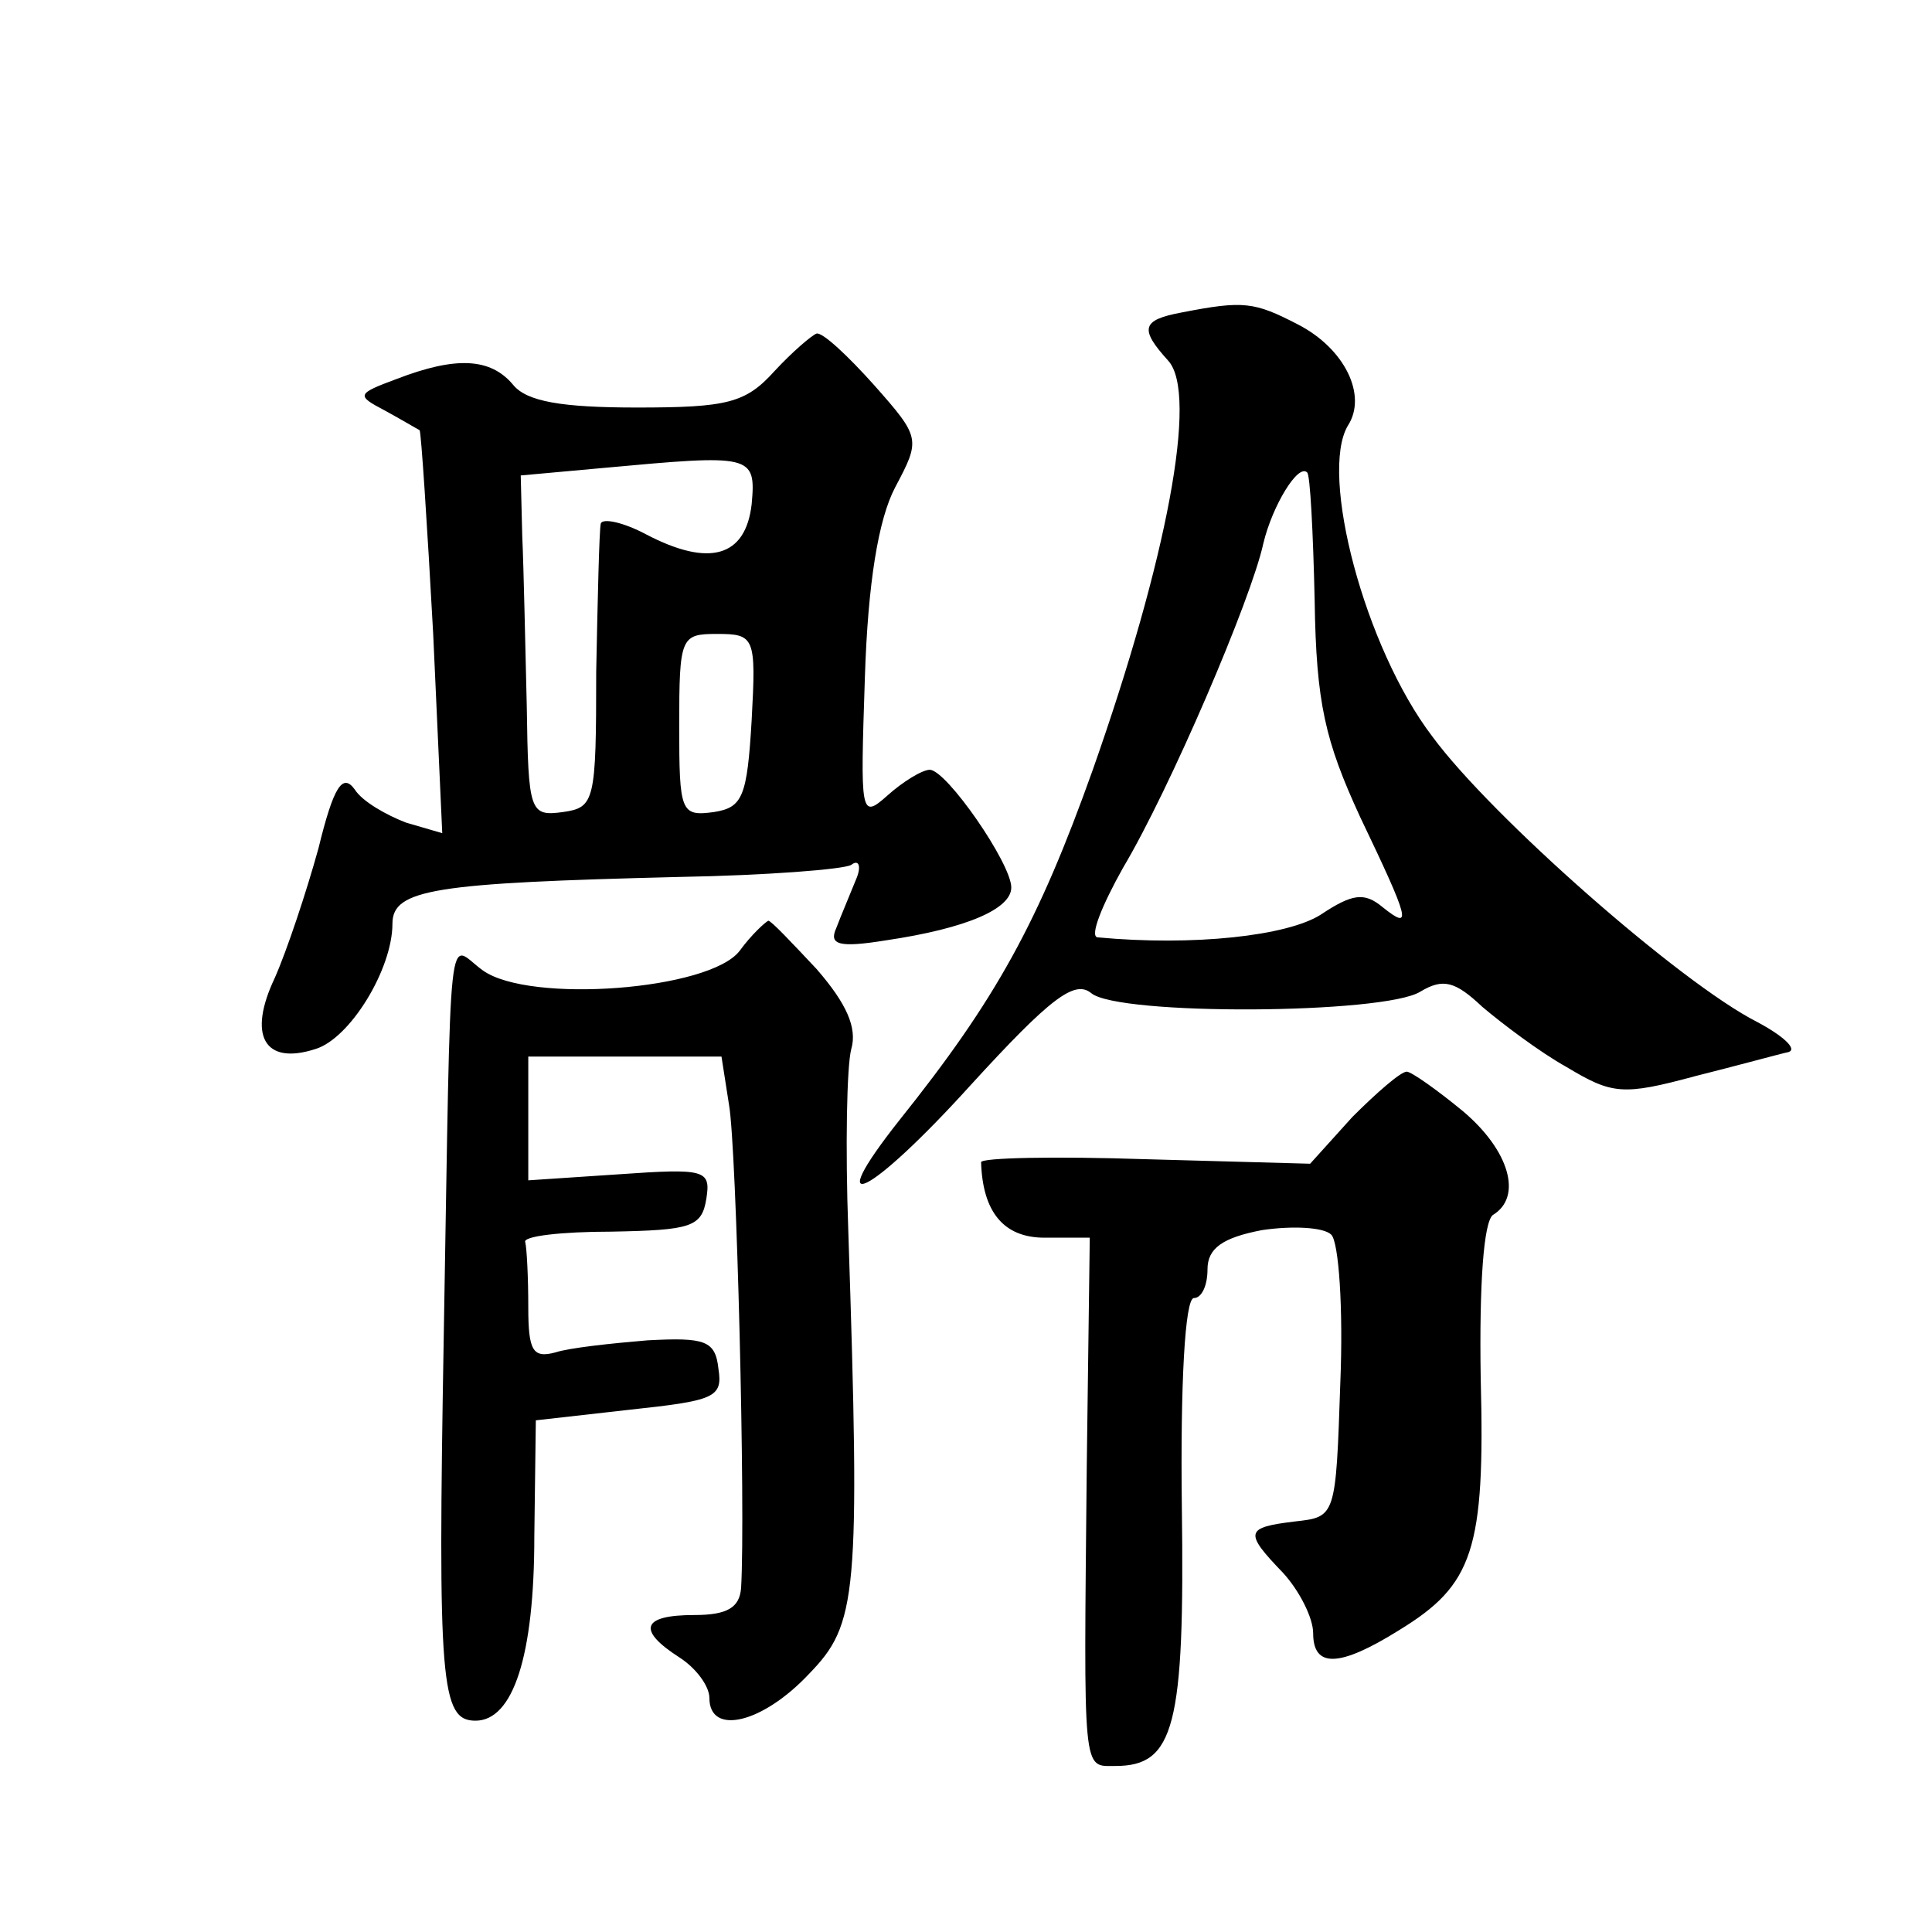 <?xml version="1.0" standalone="no"?>
<!DOCTYPE svg PUBLIC "-//W3C//DTD SVG 20010904//EN"
 "http://www.w3.org/TR/2001/REC-SVG-20010904/DTD/svg10.dtd">
<svg version="1.0" xmlns="http://www.w3.org/2000/svg"
 width="128pt" height="128pt" viewBox="0 0 128 128"
 preserveAspectRatio="xMidYMid meet">
<g transform="translate(0,128) scale(0.1,-0.1)"
fill="#0" stroke="none">
<path d="M783 1073 c-27 -5 -28 -11 -9 -32 20 -22 -1 -132 -50 -271 -36 -101 -64
-152 -128 -232 -53 -67 -20 -51 47 23 53 58 69 70 80 61 18 -15 194 -14 218 1 15
9 23 7 41 -10 13 -11 38 -30 56 -40 30 -18 37 -19 85 -6 28 7 57 15 62 16 6 2 -4
11 -21 20 -51 26 -176 136 -215 189 -45 59 -75 174 -56 206 13 20 -2 51 -33 67
-29 15 -36 16 -77 8z m88 -191 c1 -68 7 -93 30 -143 33 -69 35 -76 15 -60 -12 10
-20 9 -41 -5 -22 -14 -84 -21 -148 -15 -5 1 3 21 17 46 31 52 85 178 93 215 6 25
23 53 29 47 2 -1 4 -40 5 -85z M513 1034 c-19 -21 -31 -24 -91 -24 -50 0 -73 4
-82 15 -15 18 -38 19 -77 4 -27 -10 -27 -11 -8 -21 11 -6 21 -12 23 -13 1 -1 5
-62 9 -135 l6 -132 -24 7 c-13 5 -29 14 -34 22 -8 11 -14 2 -24 -39 -8 -29 -21
-68 -29 -86 -18 -38 -7 -58 27 -47 23 7 51 53 51 83 0 23 28 27 190 31 57 1 109
5 114 8 5 4 7 -1 3 -10 -4 -10 -10 -24 -13 -32 -5 -11 2 -13 33 -8 54 8 83 21 83
35 0 16 -43 78 -54 78 -5 0 -18 -8 -28 -17 -18 -16 -18 -13 -15 78 2 63 9 105 20
126 17 32 17 33 -14 68 -17 19 -34 35 -38 34 -3 -1 -16 -12 -28 -25z m-15 -88 c-4
-35 -28 -42 -70 -20 -15 8 -29 11 -30 7 -1 -5 -2 -48 -3 -98 0 -86 -1 -90 -22 -93
-22 -3 -23 0 -24 70 -1 40 -2 91 -3 113 l-1 40 55 5 c98 9 101 9 98 -24z m0 -143
c-3 -51 -6 -58 -25 -61 -22 -3 -23 0 -23 57 0 59 1 61 25 61 25 0 26 -2 23 -57z
M490 650 c-20 -26 -139 -35 -170 -13 -24 17 -21 46 -26 -242 -4 -230 -2 -255 21
-255 25 0 39 43 39 122 l1 77 62 7 c56 6 62 8 59 27 -2 19 -9 21 -47 19 -24 -2
-52 -5 -61 -8 -15 -4 -18 1 -18 30 0 20 -1 39 -2 43 -2 4 24 7 57 7 53 1 60 3 63
22 3 19 -1 20 -58 16 l-60 -4 0 41 0 41 64 0 64 0 5 -32 c5 -28 11 -269 8 -320
-1 -13 -9 -18 -31 -18 -35 0 -38 -10 -10 -28 11 -7 20 -19 20 -27 0 -25 35 -17
66 16 32 33 34 51 26 294 -2 55 -1 109 2 120 4 14 -3 30 -23 53 -16 17 -30 32 -32
32 -2 -1 -11 -9 -19 -20z M896 540 l-28 -31 -109 3 c-60 2 -109 1 -109 -2 1 -33
15 -50 42 -50 l30 0 -2 -152 c-2 -206 -3 -198 19 -198 39 0 46 26 44 172 -1 80
2 138 8 138 5 0 9 8 9 19 0 14 10 21 36 26 20 3 41 2 46 -3 5 -5 8 -49 6 -98 -3
-89 -3 -89 -30 -92 -33 -4 -34 -7 -8 -34 11 -12 20 -30 20 -40 0 -23 17 -23 57
2 49 30 57 53 54 167 -1 63 2 103 8 108 20 12 11 43 -20 69 -17 14 -34 26 -37 26
-4 0 -20 -14 -36 -30z"/>
</g>
</svg>
